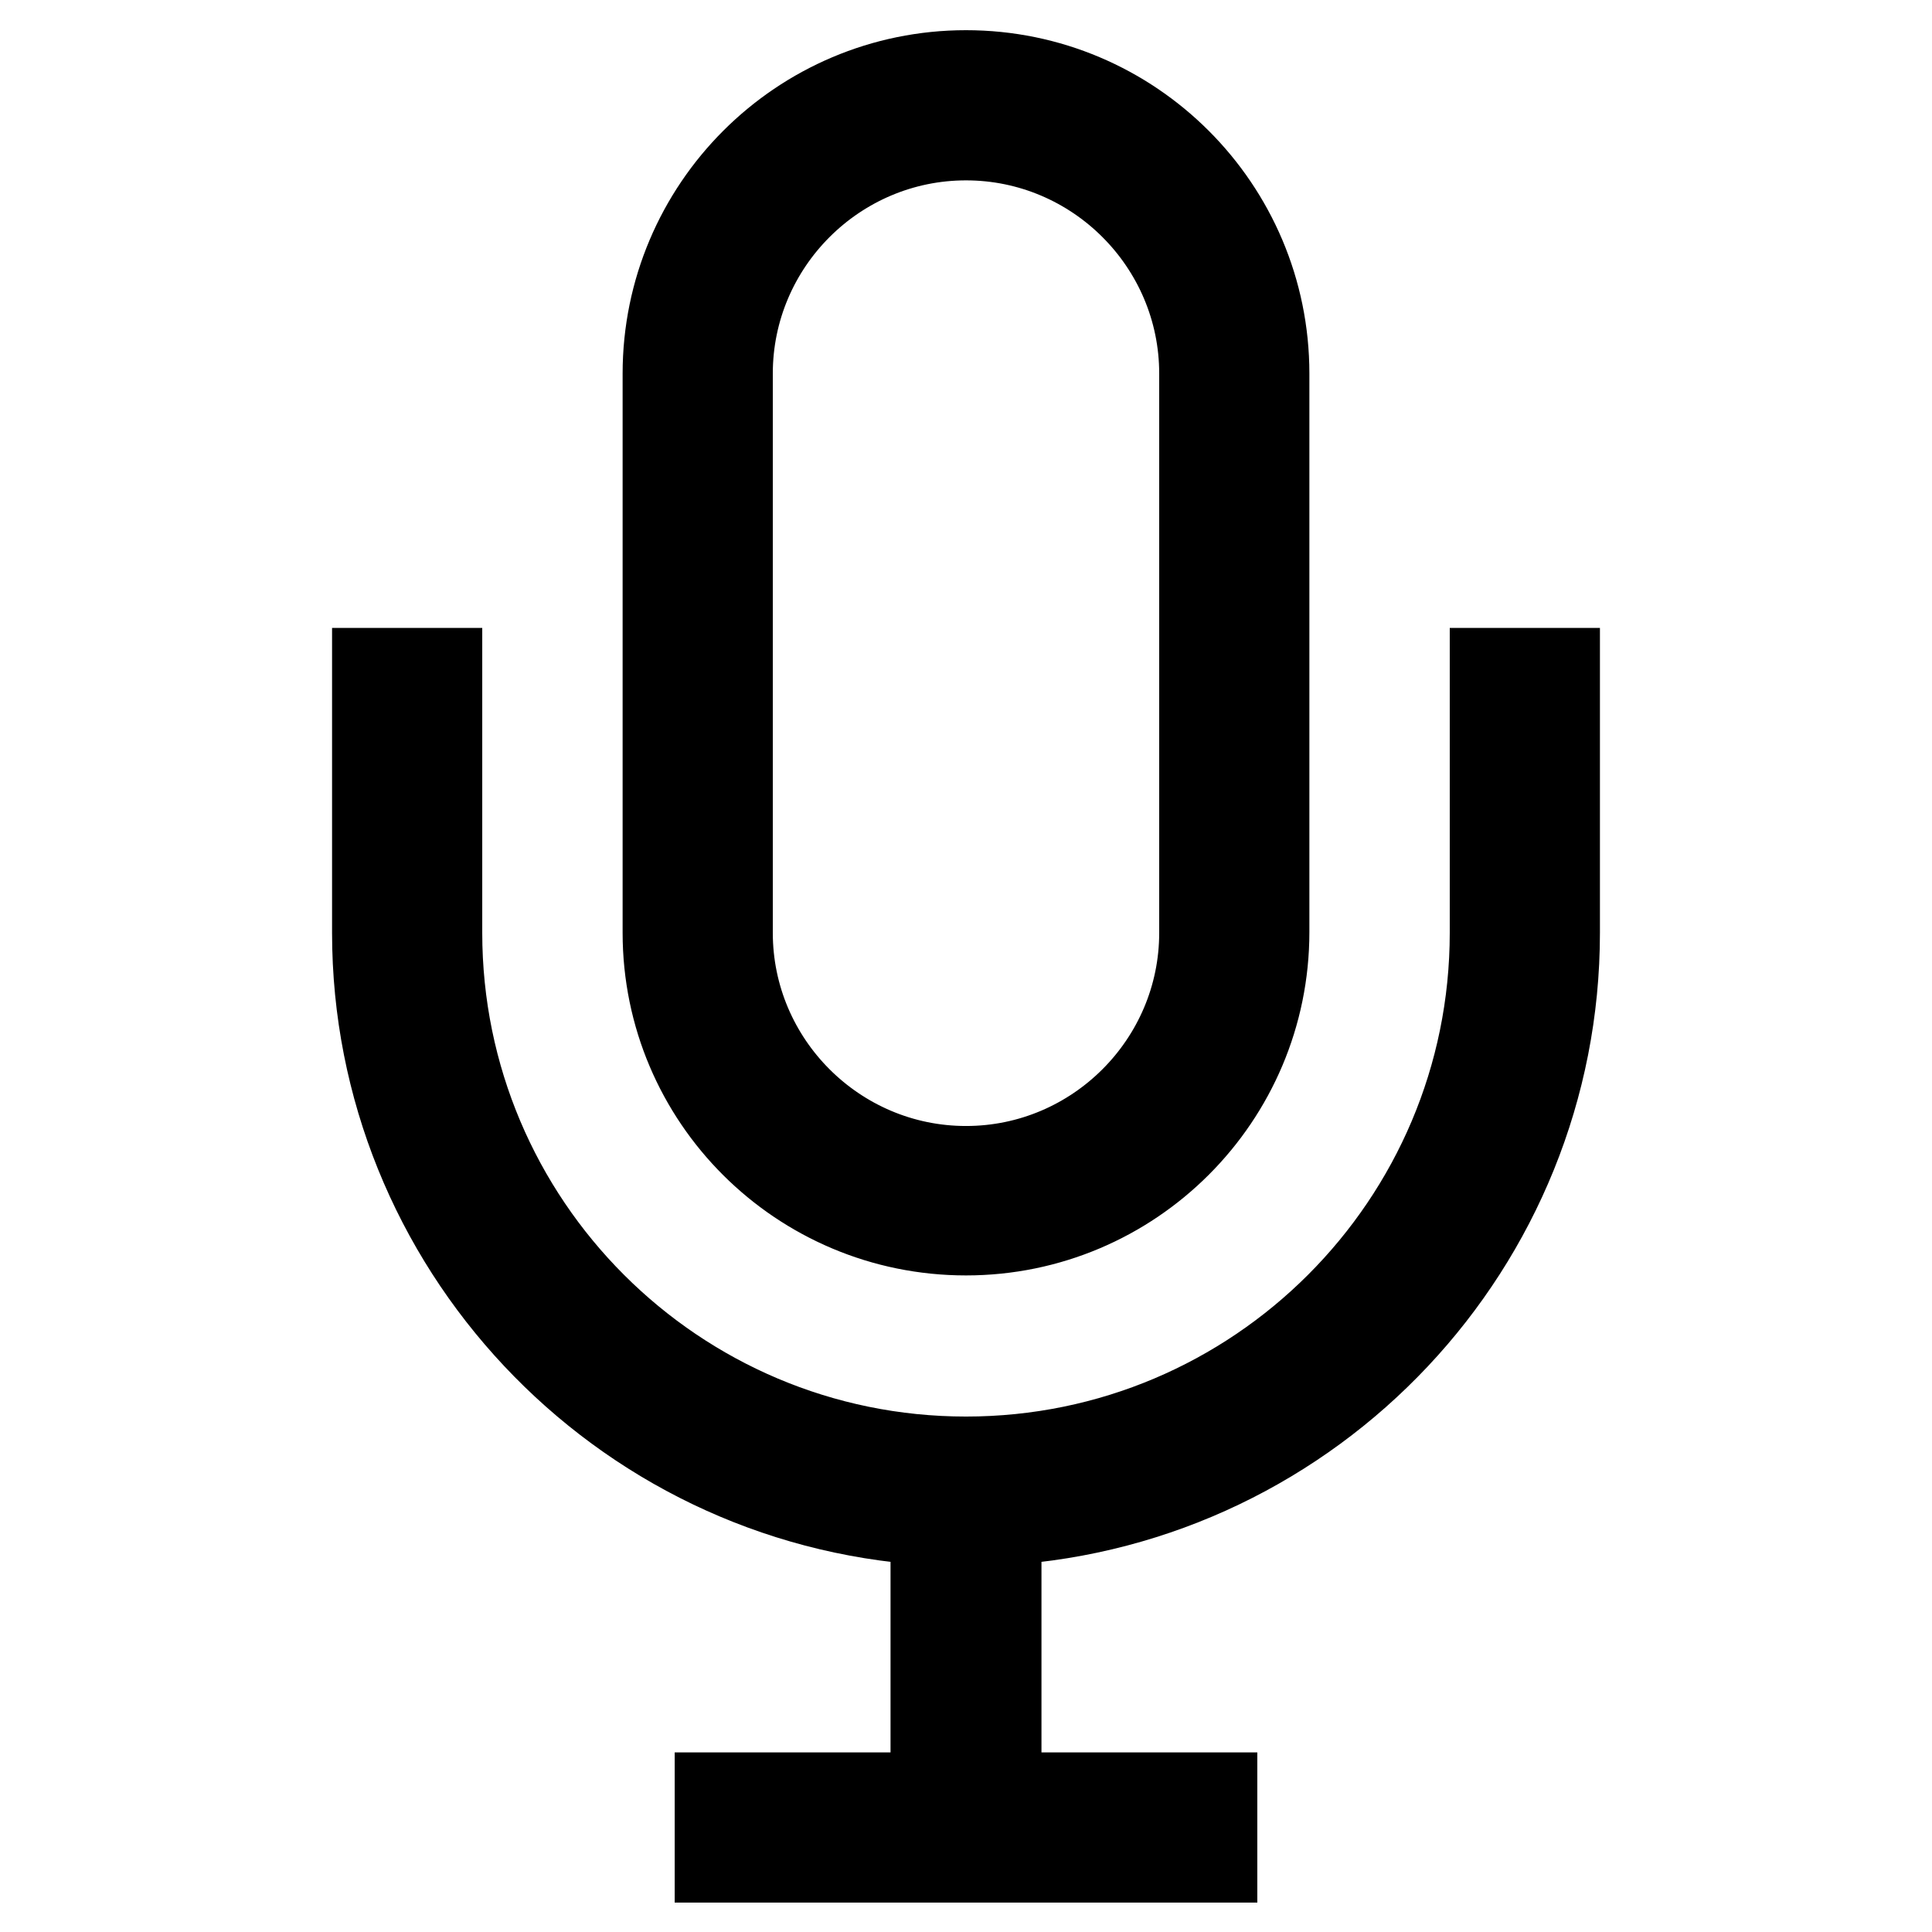 <?xml version="1.0" encoding="utf-8"?>
<!-- Svg Vector Icons : http://www.onlinewebfonts.com/icon -->
<!DOCTYPE svg PUBLIC "-//W3C//DTD SVG 1.1//EN" "http://www.w3.org/Graphics/SVG/1.1/DTD/svg11.dtd">
<svg version="1.1" xmlns="http://www.w3.org/2000/svg" xmlns:xlink="http://www.w3.org/1999/xlink" x="0px" y="0px" viewBox="0 0 256 256" enable-background="new 0 0 256 256" xml:space="preserve">
<g> <path stroke-width="12" fill-opacity="0" stroke="#000000"  d="M128,163c21.8,0,39.5-17.7,39.5-39.5V49.5c0-21.8-17.7-39.5-39.5-39.5c-21.8,0-39.5,17.7-39.5,39.5v74.1 C88.5,145.4,106.2,163,128,163z M96.4,49.5c0-17.4,14.2-31.6,31.6-31.6c17.4,0,31.6,14.2,31.6,31.6v74.1 c0,17.4-14.2,31.6-31.6,31.6c-17.4,0-31.6-14.2-31.6-31.6V49.5z M198.1,89.2v34.4c0,38.7-31.4,70.1-70.1,70.1 c-38.7,0-70.1-31.4-70.1-70.1V89.2H50v34.4c0,41,32.1,75.2,73.1,77.8l0.9,0.1v36.7H95.4v7.9h65.2v-7.9H132v-36.7l0.9-0.1 c41-2.6,73.1-36.7,73.1-77.8V89.2H198.1z"/></g>
</svg>